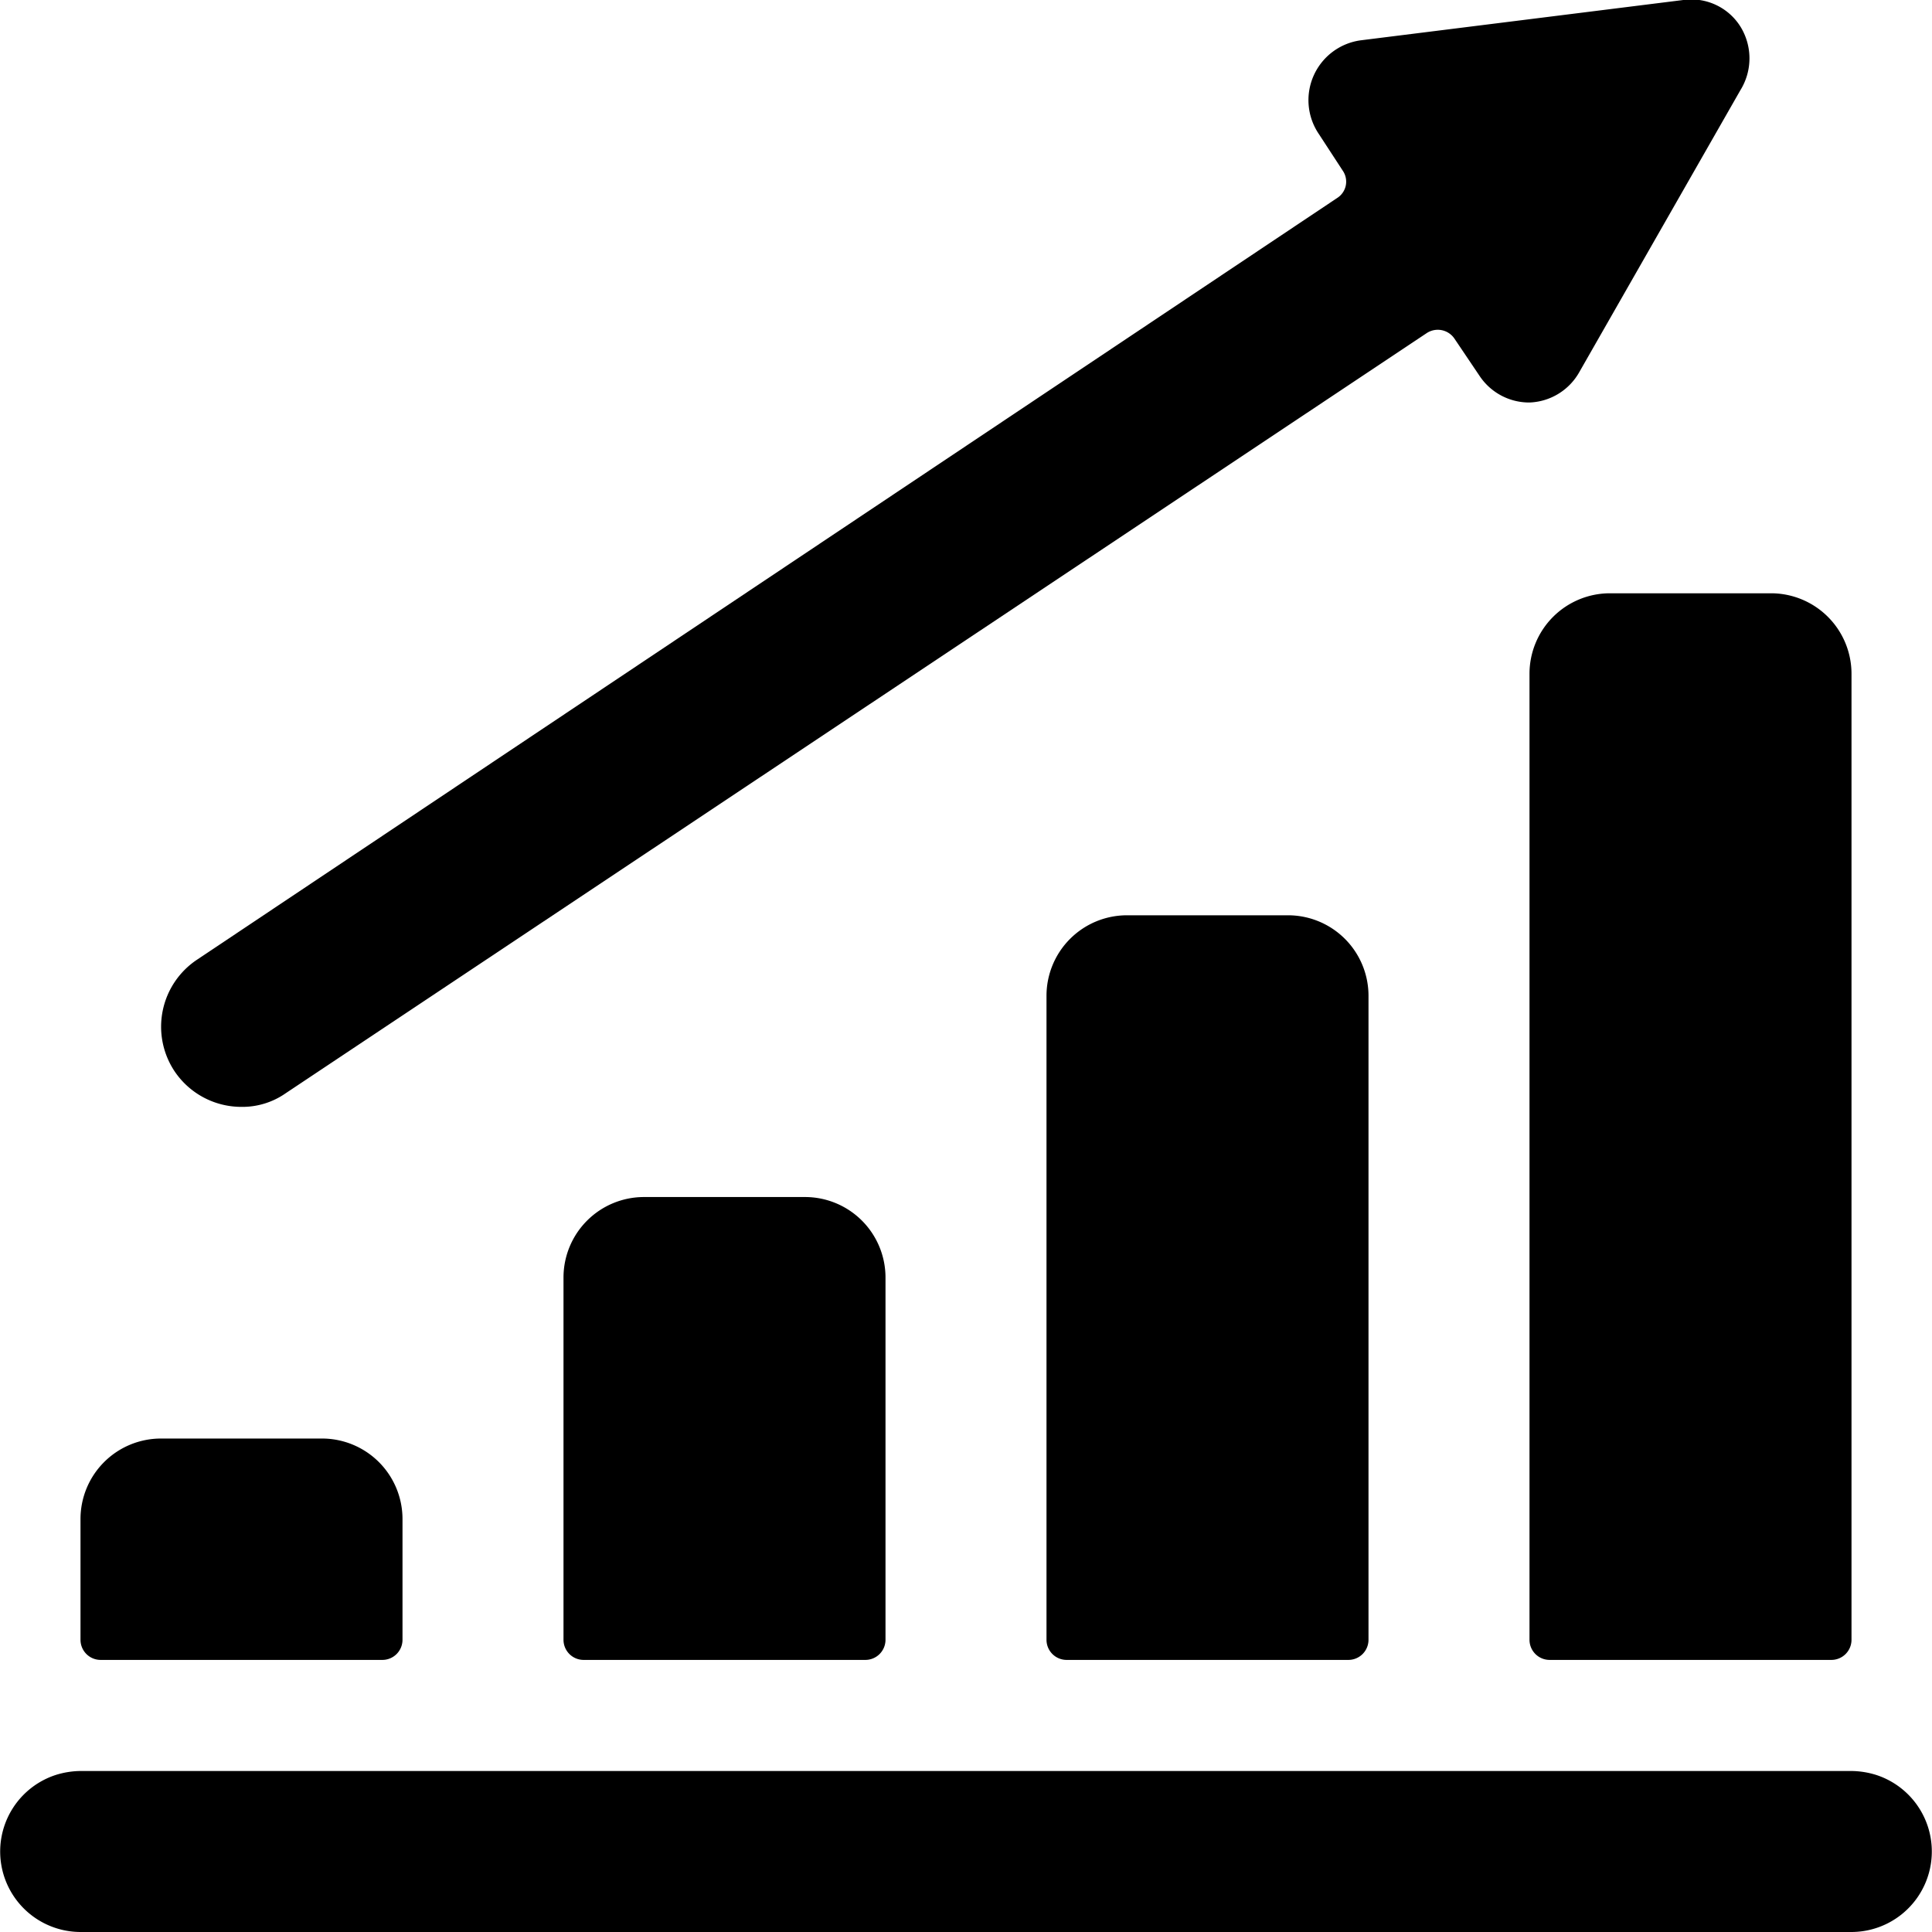 <svg xmlns="http://www.w3.org/2000/svg" viewBox="0 0 24 24"><g><path d="M2 17.87a1 1 0 0 0 -1 1v1.5a0.25 0.25 0 0 0 0.25 0.25h3.5a0.25 0.25 0 0 0 0.25 -0.25v-1.5a1 1 0 0 0 -1 -1Z" fill="#000000" stroke-width="1"></path><path d="M8 14.87a1 1 0 0 0 -1 1v4.5a0.25 0.25 0 0 0 0.25 0.25h3.5a0.25 0.25 0 0 0 0.25 -0.25v-4.5a1 1 0 0 0 -1 -1Z" fill="#000000" stroke-width="1"></path><path d="M14 11.37a1 1 0 0 0 -1 1v8a0.25 0.25 0 0 0 0.25 0.25h3.5a0.25 0.25 0 0 0 0.25 -0.25v-8a1 1 0 0 0 -1 -1Z" fill="#000000" stroke-width="1"></path><path d="M19.25 20.62h3.5a0.25 0.25 0 0 0 0.25 -0.25v-12a1 1 0 0 0 -1 -1h-2a1 1 0 0 0 -1 1v12a0.25 0.25 0 0 0 0.25 0.25Z" fill="#000000" stroke-width="1"></path><path d="m18.07 4.21 0.31 0.46A0.74 0.74 0 0 0 19 5a0.74 0.74 0 0 0 0.62 -0.38l2 -3.5a0.75 0.75 0 0 0 0 -0.79 0.72 0.72 0 0 0 -0.71 -0.33l-4 0.5a0.75 0.75 0 0 0 -0.53 1.16l0.3 0.46a0.24 0.24 0 0 1 -0.07 0.34L2.45 11.92a1 1 0 0 0 -0.28 1.39 1 1 0 0 0 0.83 0.44 0.94 0.94 0 0 0 0.55 -0.17l14.17 -9.44a0.25 0.25 0 0 1 0.35 0.07Z" fill="#000000" stroke-width="1"></path><path d="M1 24h22a1 1 0 0 0 0.31 -1.95A1.06 1.06 0 0 0 23 22H1a1.06 1.06 0 0 0 -0.31 0.05A1 1 0 0 0 1 24Z" fill="#000000" stroke-width="1"></path></g></svg>